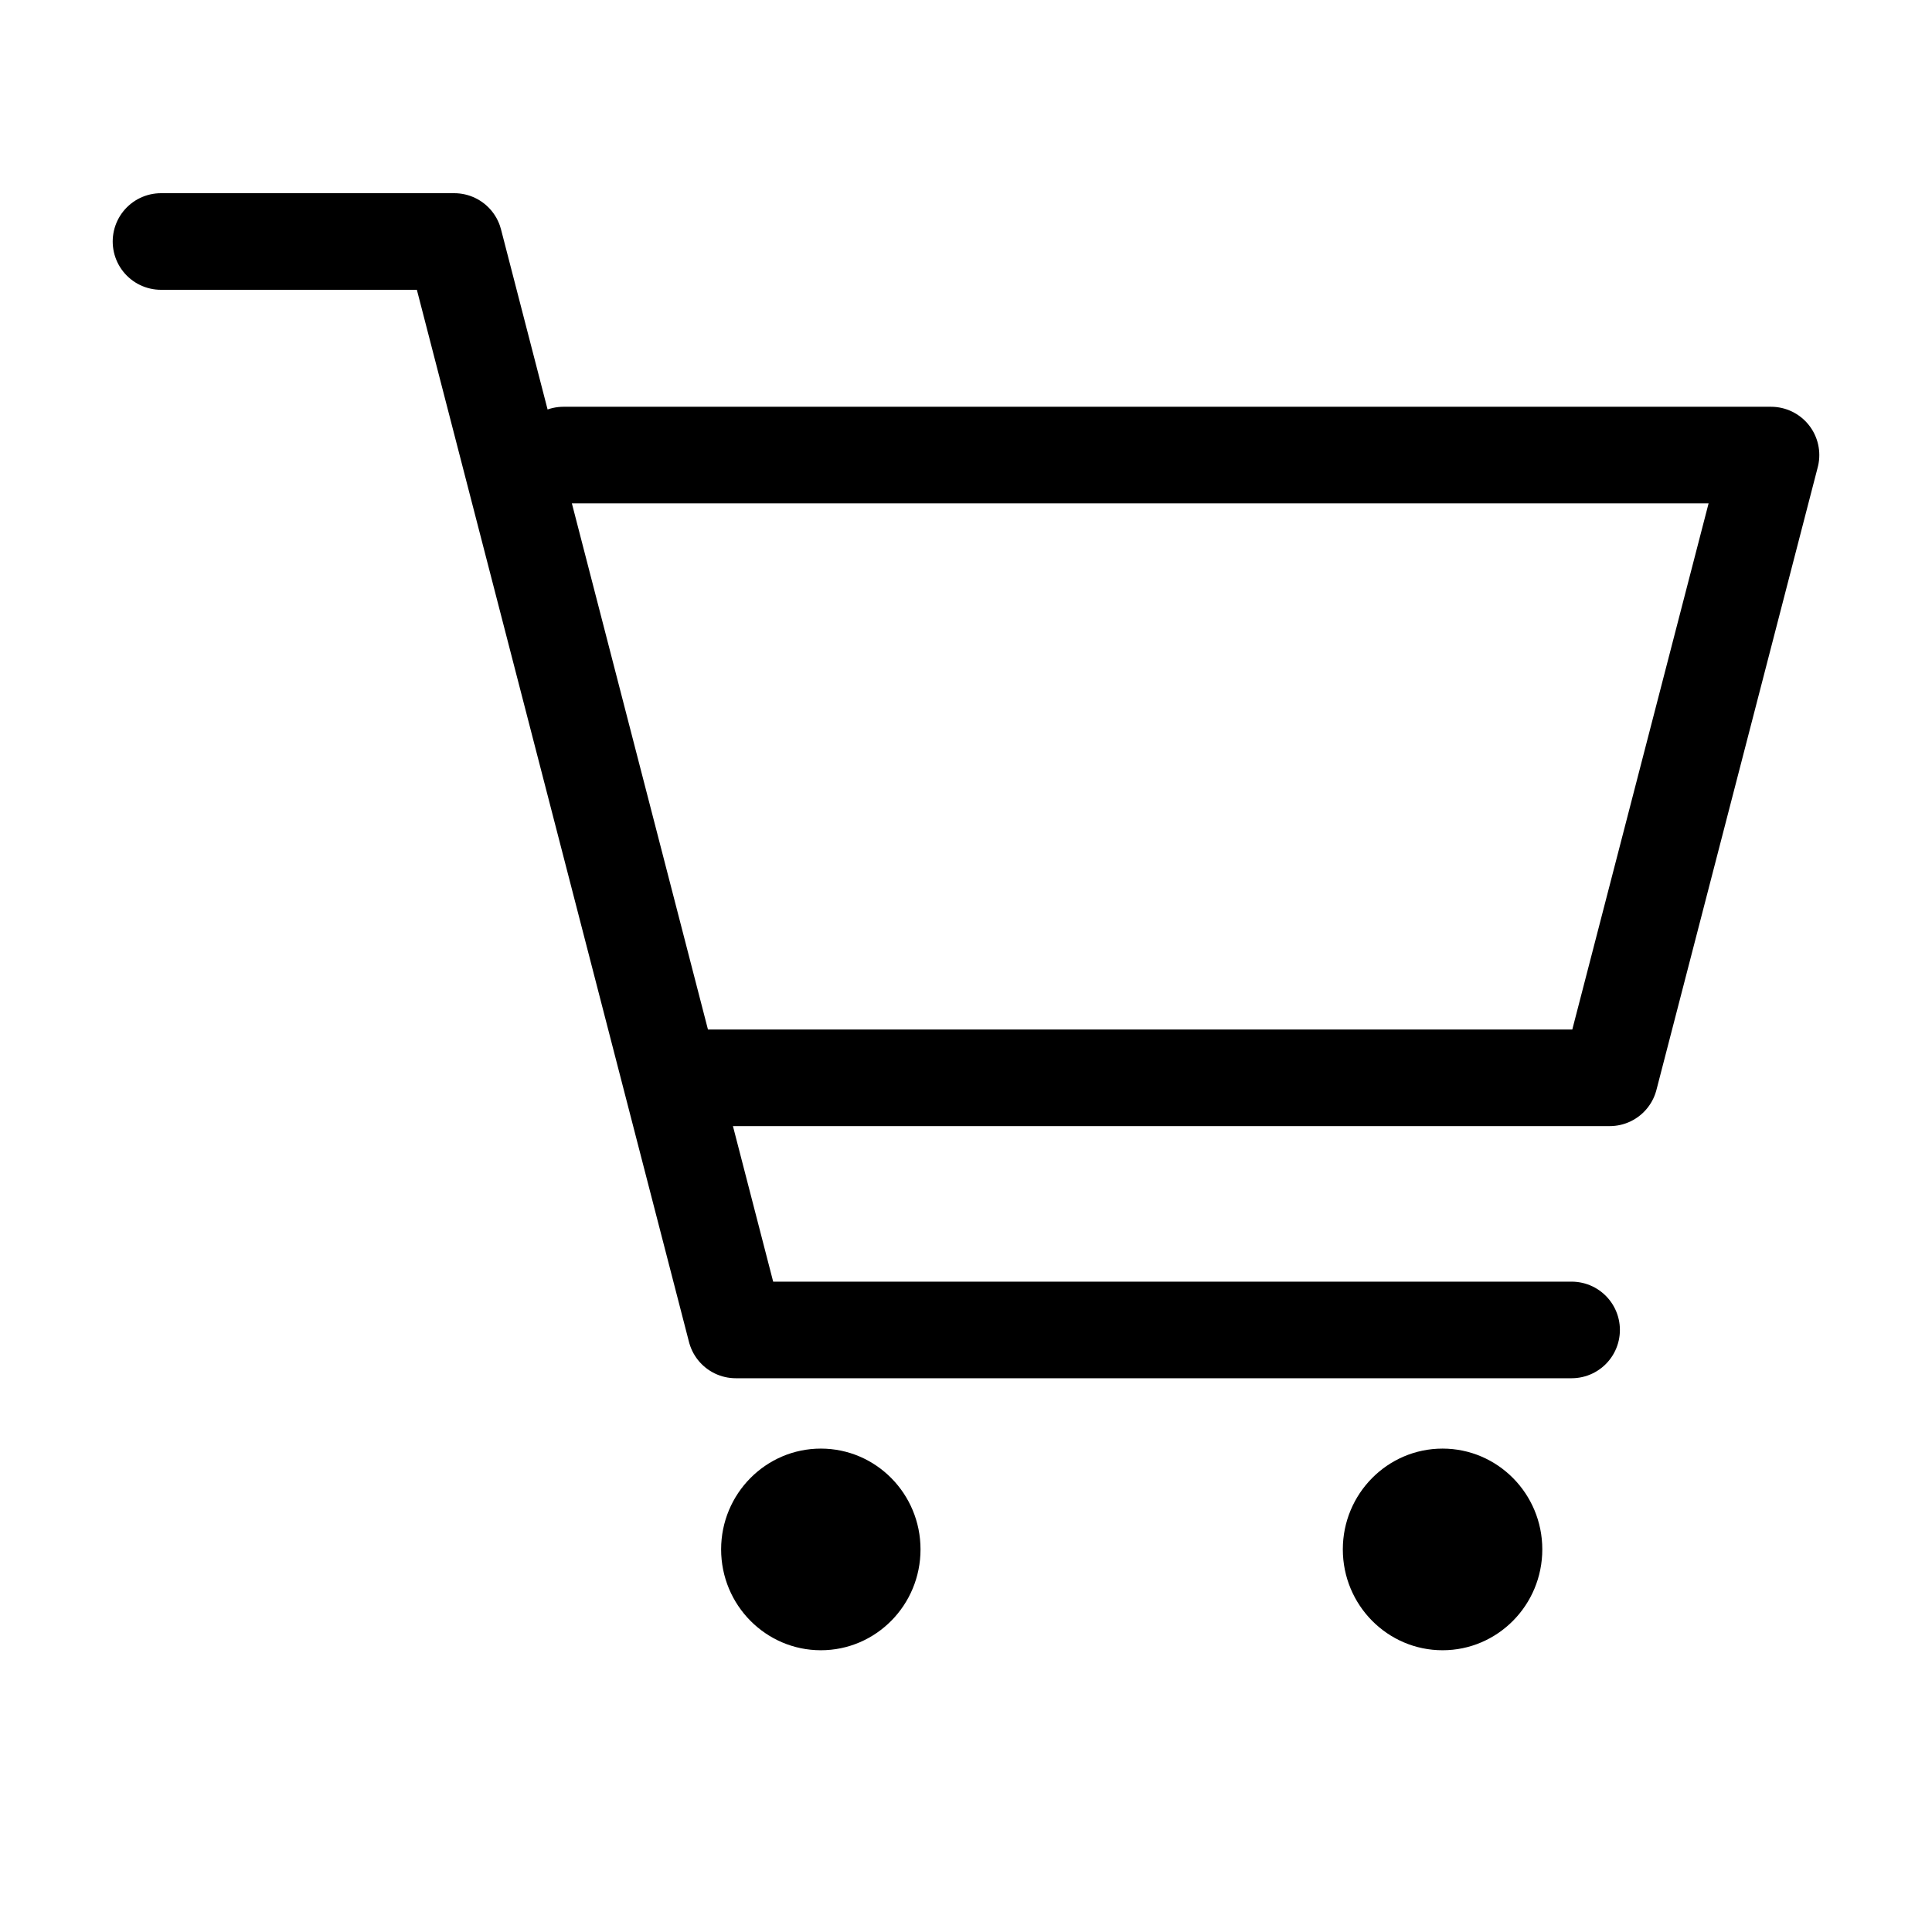 <svg width="24" height="24" viewBox="0 0 24 24" fill="none" xmlns="http://www.w3.org/2000/svg">
<rect width="24" height="24" fill="white"/>
<path d="M2 3H5.643L9.14 16.521H19.523" stroke="black" stroke-width="1.2" stroke-miterlimit="10" stroke-linecap="round" stroke-linejoin="round"/>
<path d="M8.339 13.389H19.996L22 5.653H7" stroke="black" stroke-width="1.2" stroke-miterlimit="10" stroke-linecap="round" stroke-linejoin="round"/>
<path d="M10.197 20.5C10.881 20.5 11.435 19.939 11.435 19.247C11.435 18.556 10.881 17.995 10.197 17.995C9.513 17.995 8.958 18.556 8.958 19.247C8.958 19.939 9.513 20.5 10.197 20.5Z" fill="black"/>
<path d="M17.92 20.5C18.604 20.5 19.159 19.939 19.159 19.247C19.159 18.556 18.604 17.995 17.92 17.995C17.236 17.995 16.681 18.556 16.681 19.247C16.681 19.939 17.236 20.5 17.92 20.5Z" fill="black"/>
</svg>
